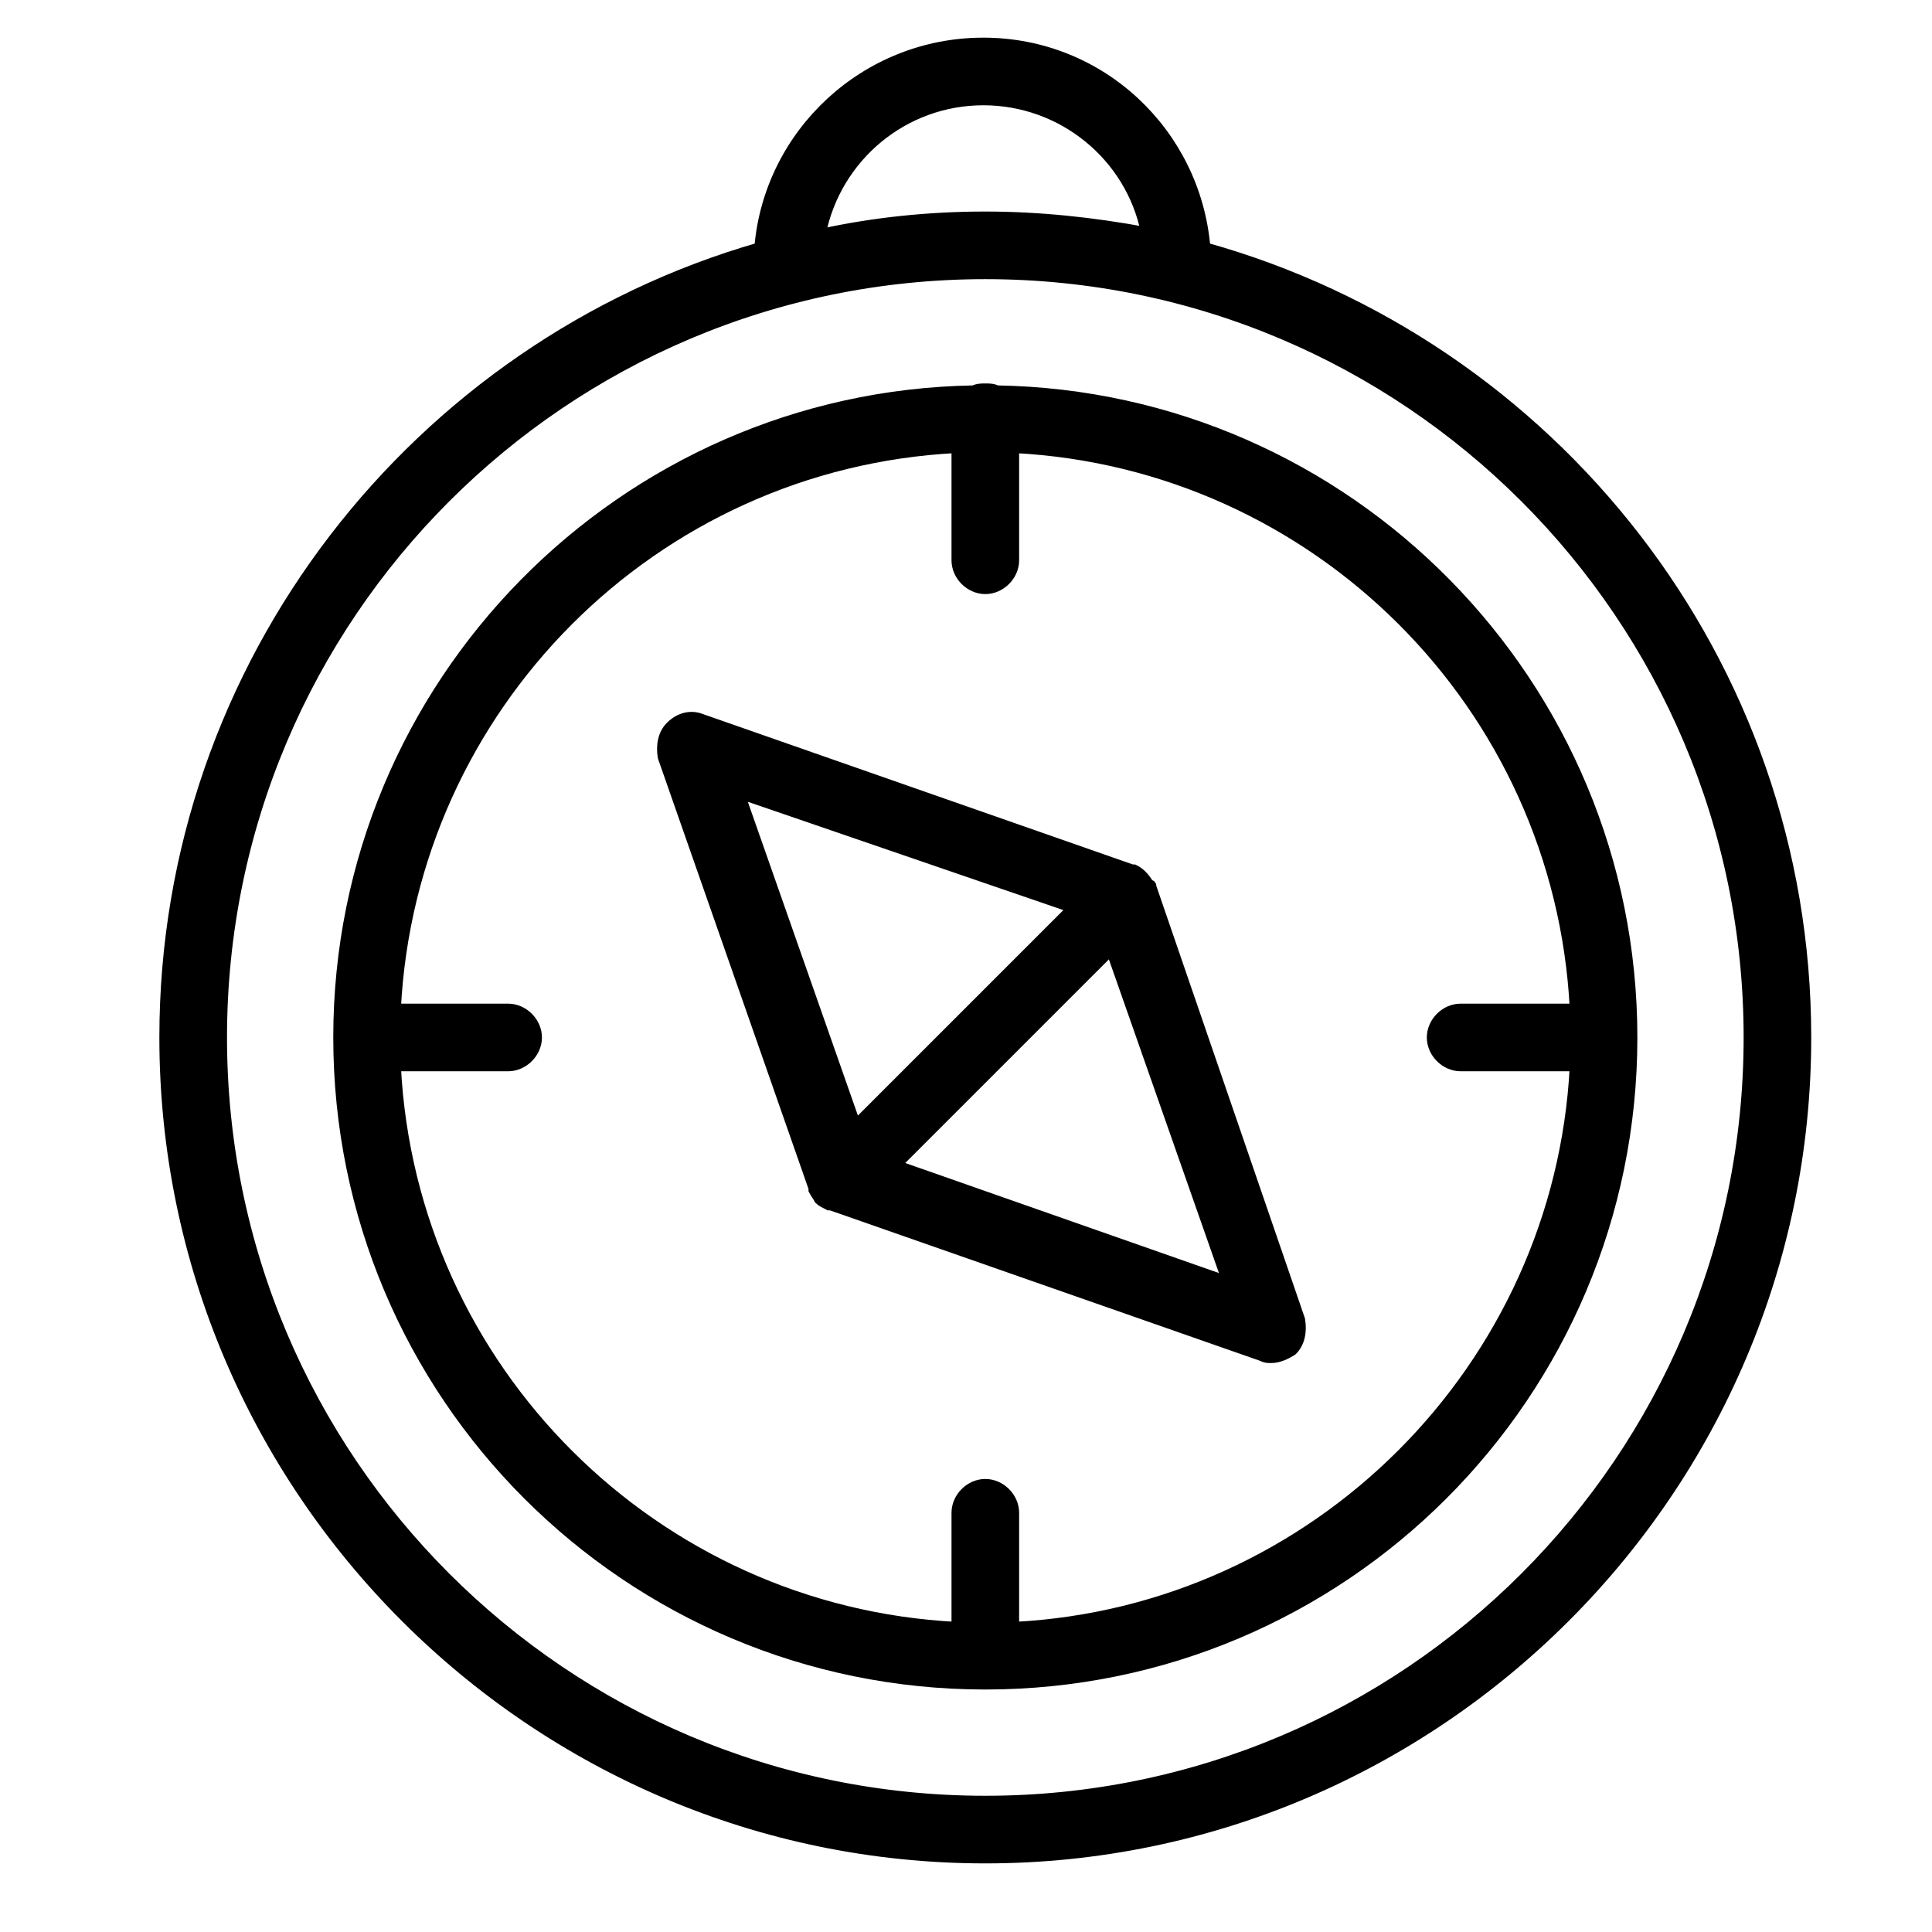 <?xml version="1.0" encoding="UTF-8"?> <svg xmlns="http://www.w3.org/2000/svg" viewBox="0 0 100 100" fill-rule="evenodd"><path d="m62.398 12.801c-0.5-5.902-5.398-10.602-11.5-10.602-6.102 0-11.102 4.699-11.602 10.602-17.695 5.098-30.797 21.5-30.797 40.898 0 23.398 19.102 42.5 42.5 42.5s42.5-19.102 42.5-42.5c0-19.5-13.199-35.898-31.102-40.898zm-11.5-7.602c4.102 0 7.602 2.898 8.398 6.801-2.699-0.5-5.5-0.801-8.301-0.801-2.898 0-5.801 0.301-8.5 0.898 0.805-3.996 4.305-6.898 8.402-6.898zm0.102 88c-21.801 0-39.5-17.699-39.5-39.5s17.699-39.5 39.5-39.5 39.5 17.699 39.5 39.5-17.699 39.5-39.5 39.5z" stroke-width="0.5" stroke="black"></path><path d="m51.602 20.199c-0.199-0.102-0.398-0.102-0.602-0.102-0.199 0-0.398 0-0.602 0.102-18.199 0.301-32.898 15.199-32.898 33.5 0 18.5 15 33.5 33.5 33.5s33.5-15 33.5-33.5c0-18.301-14.699-33.199-32.898-33.5zm0.898 64v-5.898c0-0.801-0.699-1.5-1.5-1.5s-1.5 0.699-1.5 1.5v5.898c-15.602-0.801-28.199-13.301-29-29h5.801c0.801 0 1.5-0.699 1.5-1.5s-0.699-1.5-1.5-1.5h-5.801c0.801-15.602 13.301-28.199 29-29v5.801c0 0.801 0.699 1.5 1.5 1.5s1.5-0.699 1.5-1.5v-5.801c15.602 0.801 28.199 13.301 29 29h-5.898c-0.801 0-1.5 0.699-1.5 1.5s0.699 1.5 1.5 1.5h5.898c-0.801 15.602-13.398 28.199-29 29z" stroke-width="0.5" stroke="black"></path><path d="m59.602 45.898c0-0.102 0-0.102-0.102-0.102-0.199-0.301-0.398-0.602-0.801-0.801h-0.102l-22.301-7.801c-0.5-0.199-1.102-0.102-1.602 0.398-0.398 0.398-0.5 1-0.398 1.602l7.801 22.301v0.102c0.102 0.199 0.199 0.301 0.301 0.5 0.102 0.102 0.301 0.199 0.5 0.301h0.102l22.301 7.801c0.199 0.102 0.301 0.102 0.5 0.102 0.398 0 0.801-0.199 1.102-0.398 0.398-0.398 0.5-1 0.398-1.602zm-4.102 1.102-11.199 11.199-6-17.102zm-9.102 13.301 11.102-11.102 6 17.102z" stroke-width="0.5" stroke="black"></path></svg> 